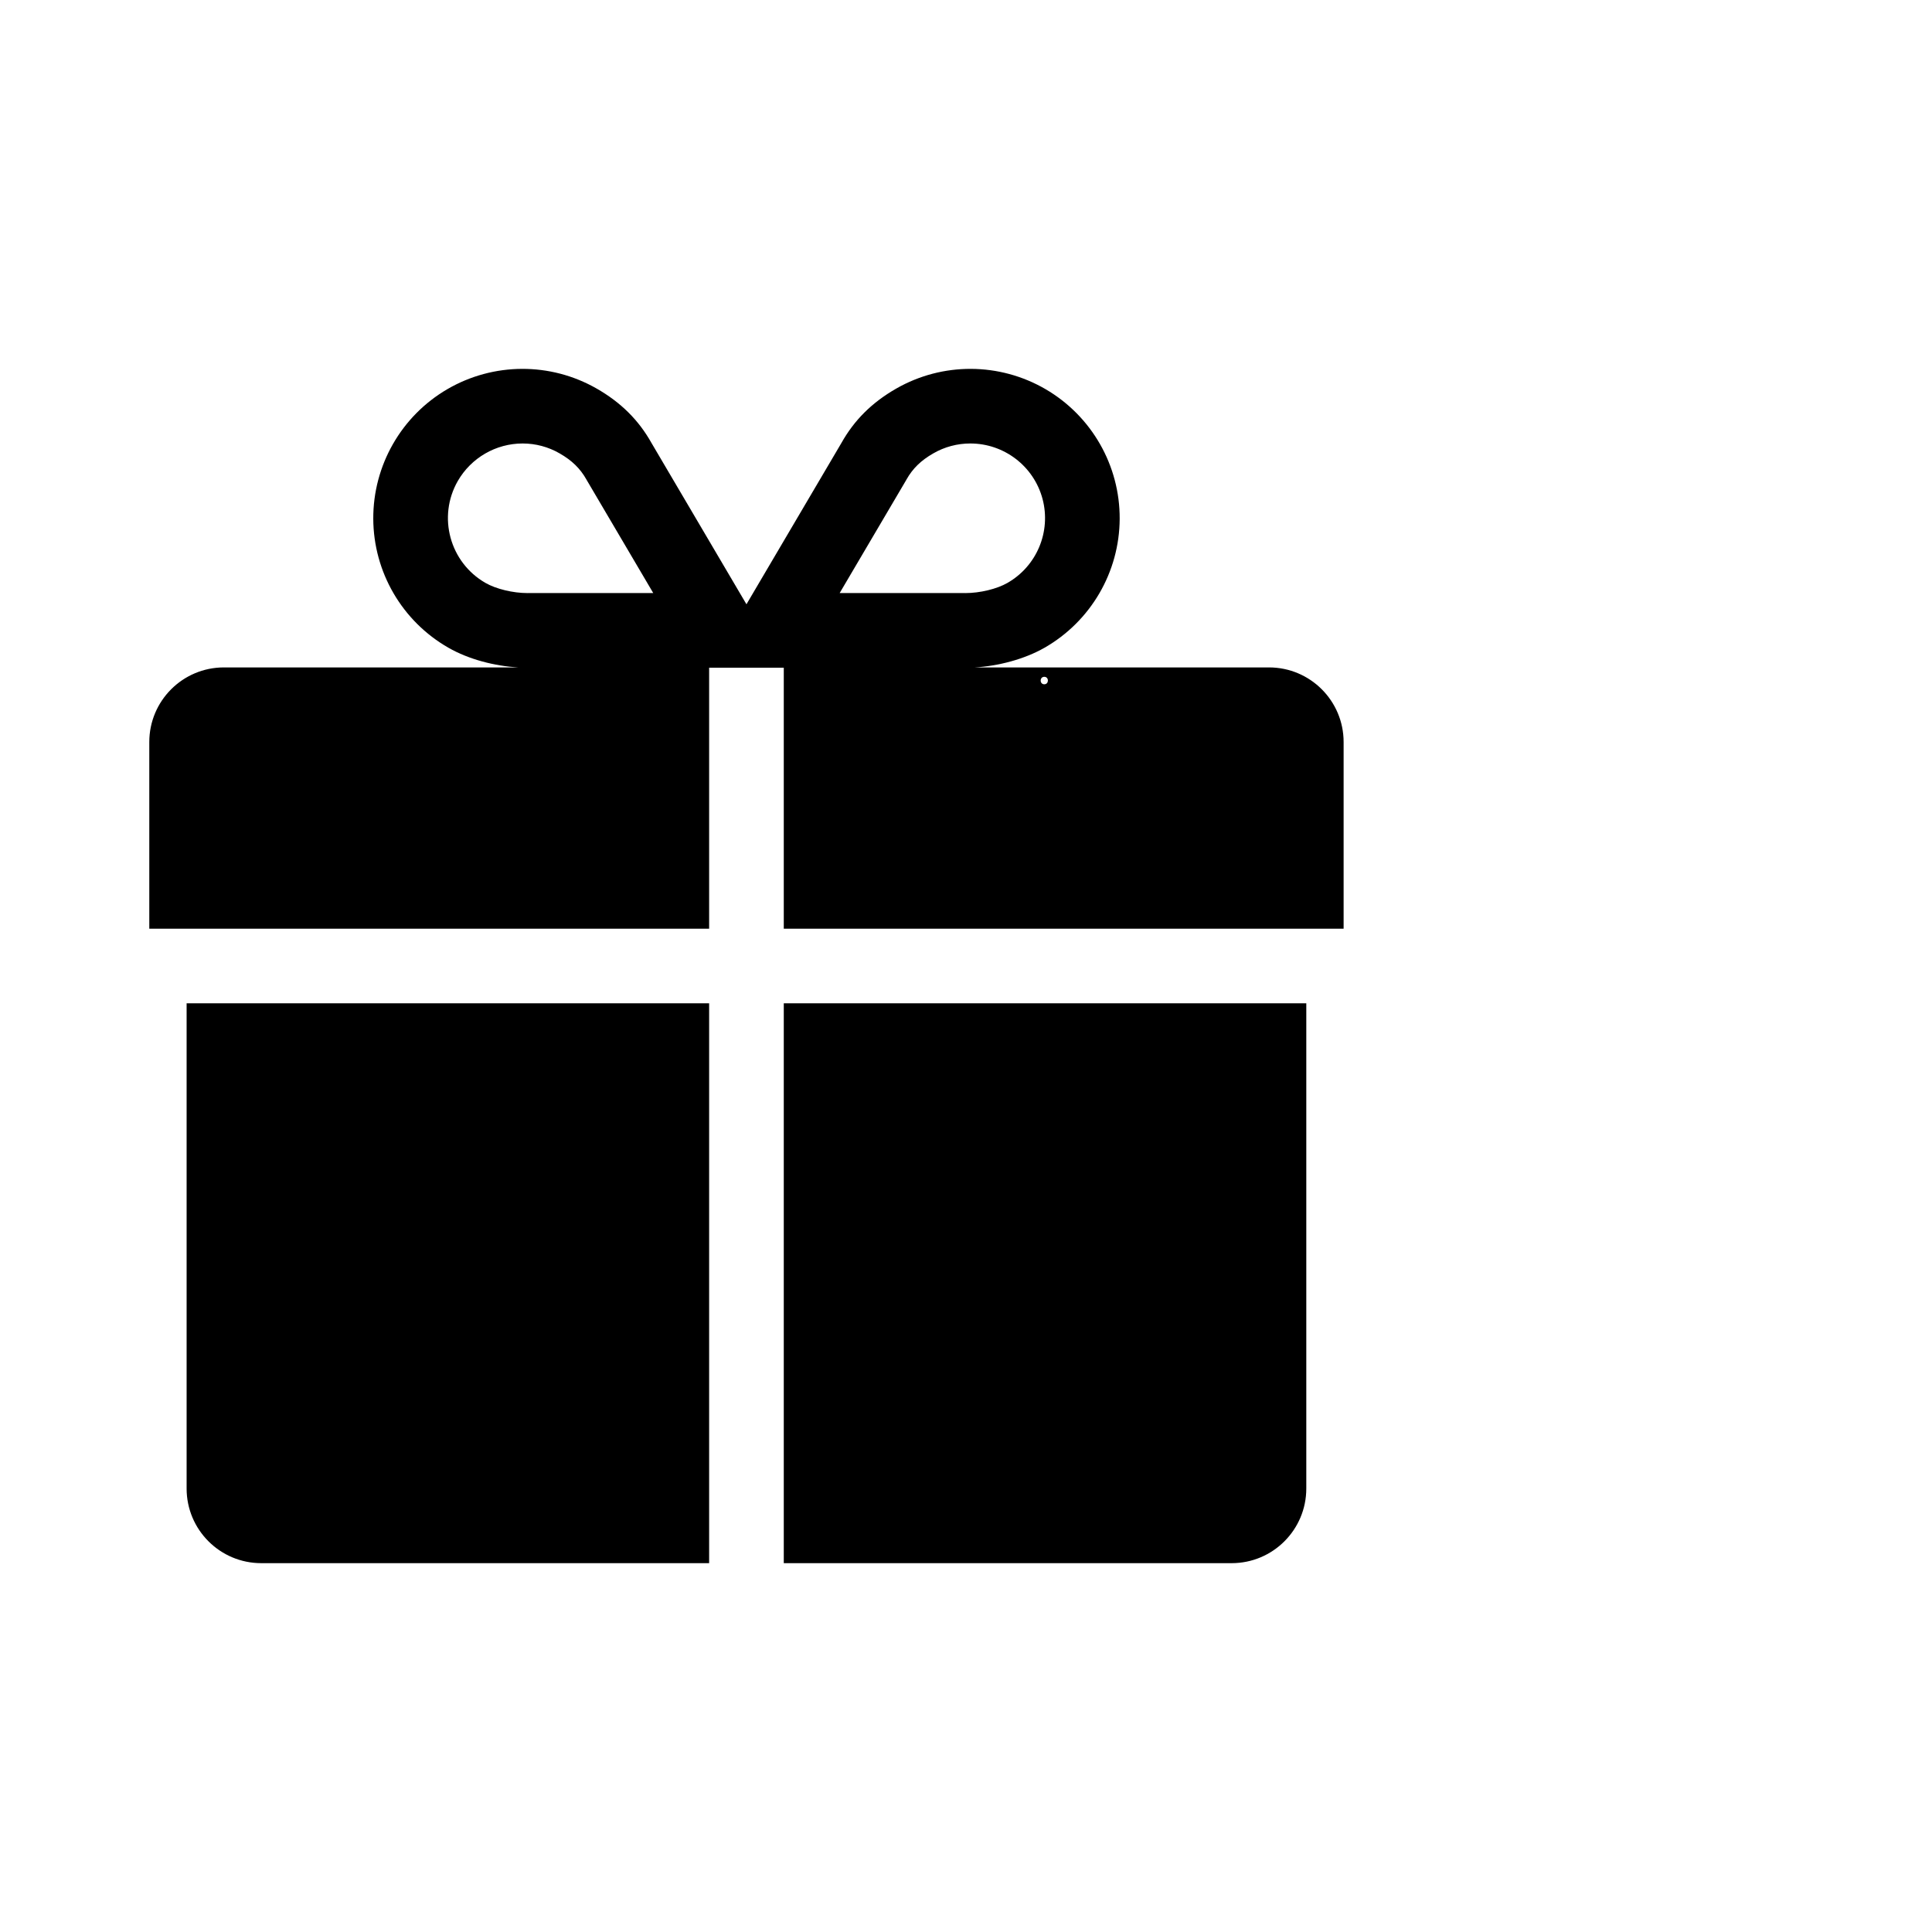 <?xml version="1.0" encoding="UTF-8"?>
<svg width="44px" height="44px" viewBox="0 0 44 44" version="1.1" xmlns="http://www.w3.org/2000/svg" xmlns:xlink="http://www.w3.org/1999/xlink">
    <title>Artboard Copy 4</title>
    <g id="Artboard-Copy-4" stroke="none" stroke-width="1" fill="none" fill-rule="evenodd">
        <g id="icons/functional_UI/A-E/ic_Accessory_shop" transform="translate(0, 5)" fill="#000000">
            <path d="M4.25,17.85 L4.25,28.9 C4.25,29.839 5.011,30.6 5.95,30.6 L16.15,30.6 L16.15,17.85 L4.25,17.85 Z M17.85,17.85 L17.85,30.6 L28.05,30.6 C28.989,30.6 29.75,29.839 29.75,28.9 L29.75,17.85 L17.85,17.85 Z M28.9,10.2 L22.202,10.2 C22.732,10.168 23.319,10.019 23.788,9.752 C24.842,9.149 25.495,8.029 25.5,6.814 C25.505,5.6 24.861,4.475 23.812,3.863 C22.762,3.252 21.467,3.246 20.412,3.849 C19.858,4.166 19.454,4.569 19.163,5.088 L17,8.762 L14.837,5.088 C14.546,4.569 14.142,4.166 13.588,3.849 C12.534,3.246 11.238,3.252 10.188,3.863 C9.139,4.475 8.496,5.6 8.501,6.815 C8.506,8.029 9.158,9.149 10.213,9.752 C10.681,10.02 11.268,10.168 11.798,10.2 L5.1,10.2 C4.161,10.2 3.4,10.961 3.4,11.9 L3.4,16.15 L16.15,16.15 L16.15,10.206 L17.85,10.206 L17.85,16.15 L30.6,16.15 L30.6,11.9 C30.6,10.961 29.839,10.2 28.9,10.2 Z M10.425,5.956 C10.729,5.427 11.293,5.1 11.903,5.1 L11.903,5.1 C12.198,5.1 12.488,5.177 12.744,5.325 C13.026,5.486 13.214,5.67 13.355,5.92 L13.363,5.935 L13.372,5.95 L14.877,8.506 L12.064,8.506 L12.047,8.506 C12.036,8.507 12.025,8.507 12.015,8.507 C11.683,8.507 11.298,8.414 11.057,8.276 C10.243,7.809 9.96,6.771 10.425,5.956 L10.425,5.956 Z M20.628,5.95 L20.637,5.935 L20.645,5.92 C20.786,5.67 20.974,5.486 21.256,5.325 C21.512,5.177 21.802,5.1 22.097,5.1 C22.868,5.099 23.544,5.617 23.743,6.362 C23.941,7.108 23.613,7.893 22.943,8.276 C22.702,8.414 22.317,8.507 21.985,8.507 C21.975,8.507 21.964,8.507 21.953,8.506 L21.936,8.506 L19.123,8.506 L20.628,5.95 Z M23.783,10.584 C23.892,10.584 23.893,10.414 23.783,10.414 C23.673,10.414 23.673,10.584 23.783,10.584 L23.783,10.584 Z" id="icons/communication/R-U/ic_Reward"></path>
        </g>
    </g>
</svg>